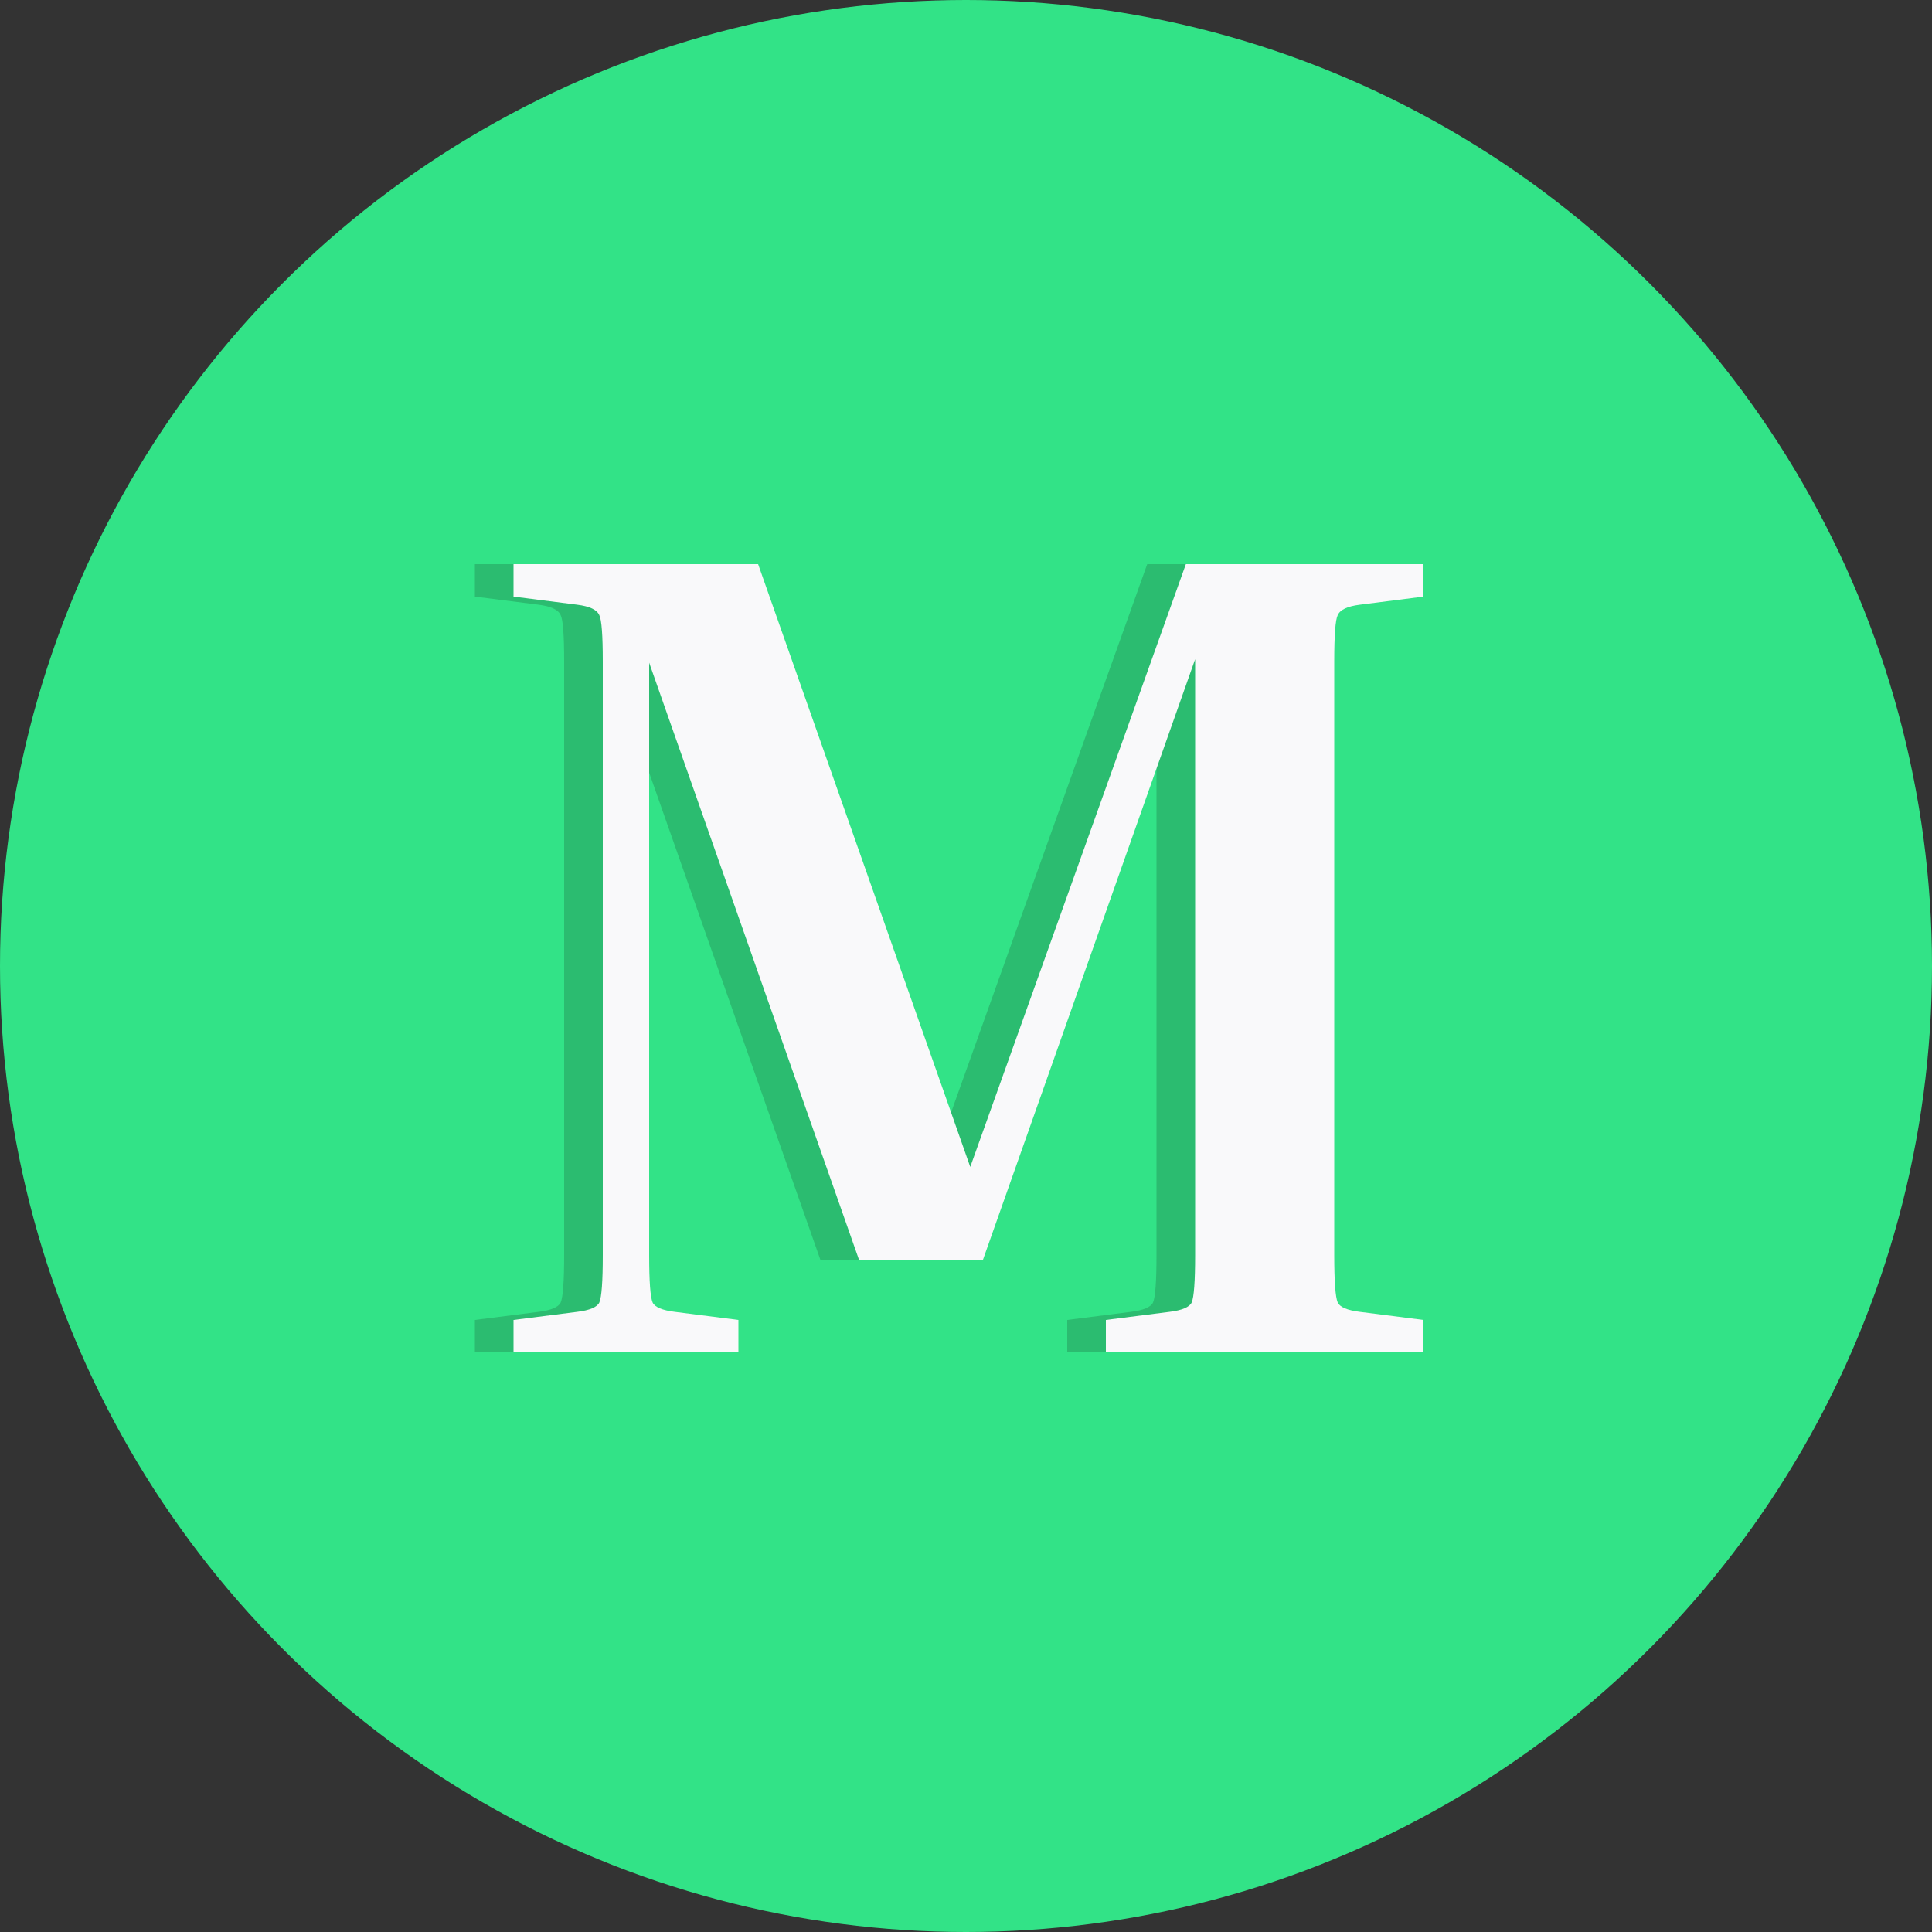 <?xml version="1.0" encoding="UTF-8"?> <svg xmlns="http://www.w3.org/2000/svg" width="50" height="50" viewBox="0 0 50 50" fill="none"><rect x="0" y="0" width="50" height="50" fill="#333333" stroke="none"/> <path d="M13.704 25.208L21.311 15.017C21.879 14.256 23.082 14.533 23.258 15.467L25.954 29.779C26.095 30.527 26.939 30.904 27.591 30.51L38.271 24.047C39.104 23.543 40.13 24.299 39.895 25.244L37.069 36.577" stroke="#F9F9FA" stroke-width="2.182" stroke-linecap="round"></path> <path d="M13.138 24.907L20.745 14.716C21.313 13.955 22.515 14.233 22.691 15.166L25.388 29.479C25.529 30.226 26.373 30.603 27.024 30.209L37.705 23.746C38.538 23.242 39.564 23.998 39.328 24.943L36.502 36.276" stroke="#F9F9FA" stroke-width="2.182" stroke-linecap="round"></path> <circle cx="25" cy="25" r="25" fill="#32E387"></circle> <path d="M35.84 34.16V35H27.62V34.16L29.27 33.95C29.59 33.91 29.78 33.83 29.84 33.71C29.9 33.57 29.93 33.16 29.93 32.48V17.06L24.44 32.6H21.23L15.8 17.15V32.48C15.8 33.16 15.83 33.57 15.89 33.71C15.95 33.83 16.14 33.91 16.46 33.95L18.11 34.16V35H12.29V34.16L13.94 33.95C14.26 33.91 14.45 33.83 14.51 33.71C14.57 33.57 14.6 33.16 14.6 32.48V17.12C14.6 16.44 14.57 16.04 14.51 15.92C14.45 15.78 14.26 15.69 13.94 15.65L12.29 15.44V14.6H18.62L24.11 30.2L29.69 14.6H35.84V15.44L34.19 15.65C33.87 15.69 33.68 15.78 33.62 15.92C33.56 16.04 33.53 16.44 33.53 17.12V32.48C33.53 33.16 33.56 33.57 33.62 33.71C33.68 33.83 33.87 33.91 34.19 33.95L35.84 34.16Z" fill="#2BBC70"></path> <path d="M36.84 34.16V35H28.62V34.16L30.27 33.95C30.59 33.91 30.78 33.83 30.84 33.71C30.9 33.57 30.93 33.16 30.93 32.48V17.06L25.44 32.6H22.23L16.8 17.15V32.48C16.8 33.16 16.83 33.57 16.89 33.71C16.95 33.83 17.14 33.91 17.46 33.95L19.11 34.16V35H13.29V34.16L14.94 33.95C15.26 33.91 15.45 33.83 15.51 33.71C15.57 33.57 15.6 33.16 15.6 32.48V17.12C15.6 16.44 15.57 16.04 15.51 15.92C15.45 15.78 15.26 15.69 14.94 15.65L13.29 15.44V14.6H19.62L25.11 30.2L30.69 14.6H36.84V15.44L35.19 15.65C34.87 15.69 34.68 15.78 34.62 15.92C34.56 16.04 34.53 16.44 34.53 17.12V32.48C34.53 33.16 34.56 33.57 34.62 33.71C34.68 33.83 34.87 33.91 35.19 33.95L36.84 34.16Z" fill="#F9F9FA"></path> </svg> 